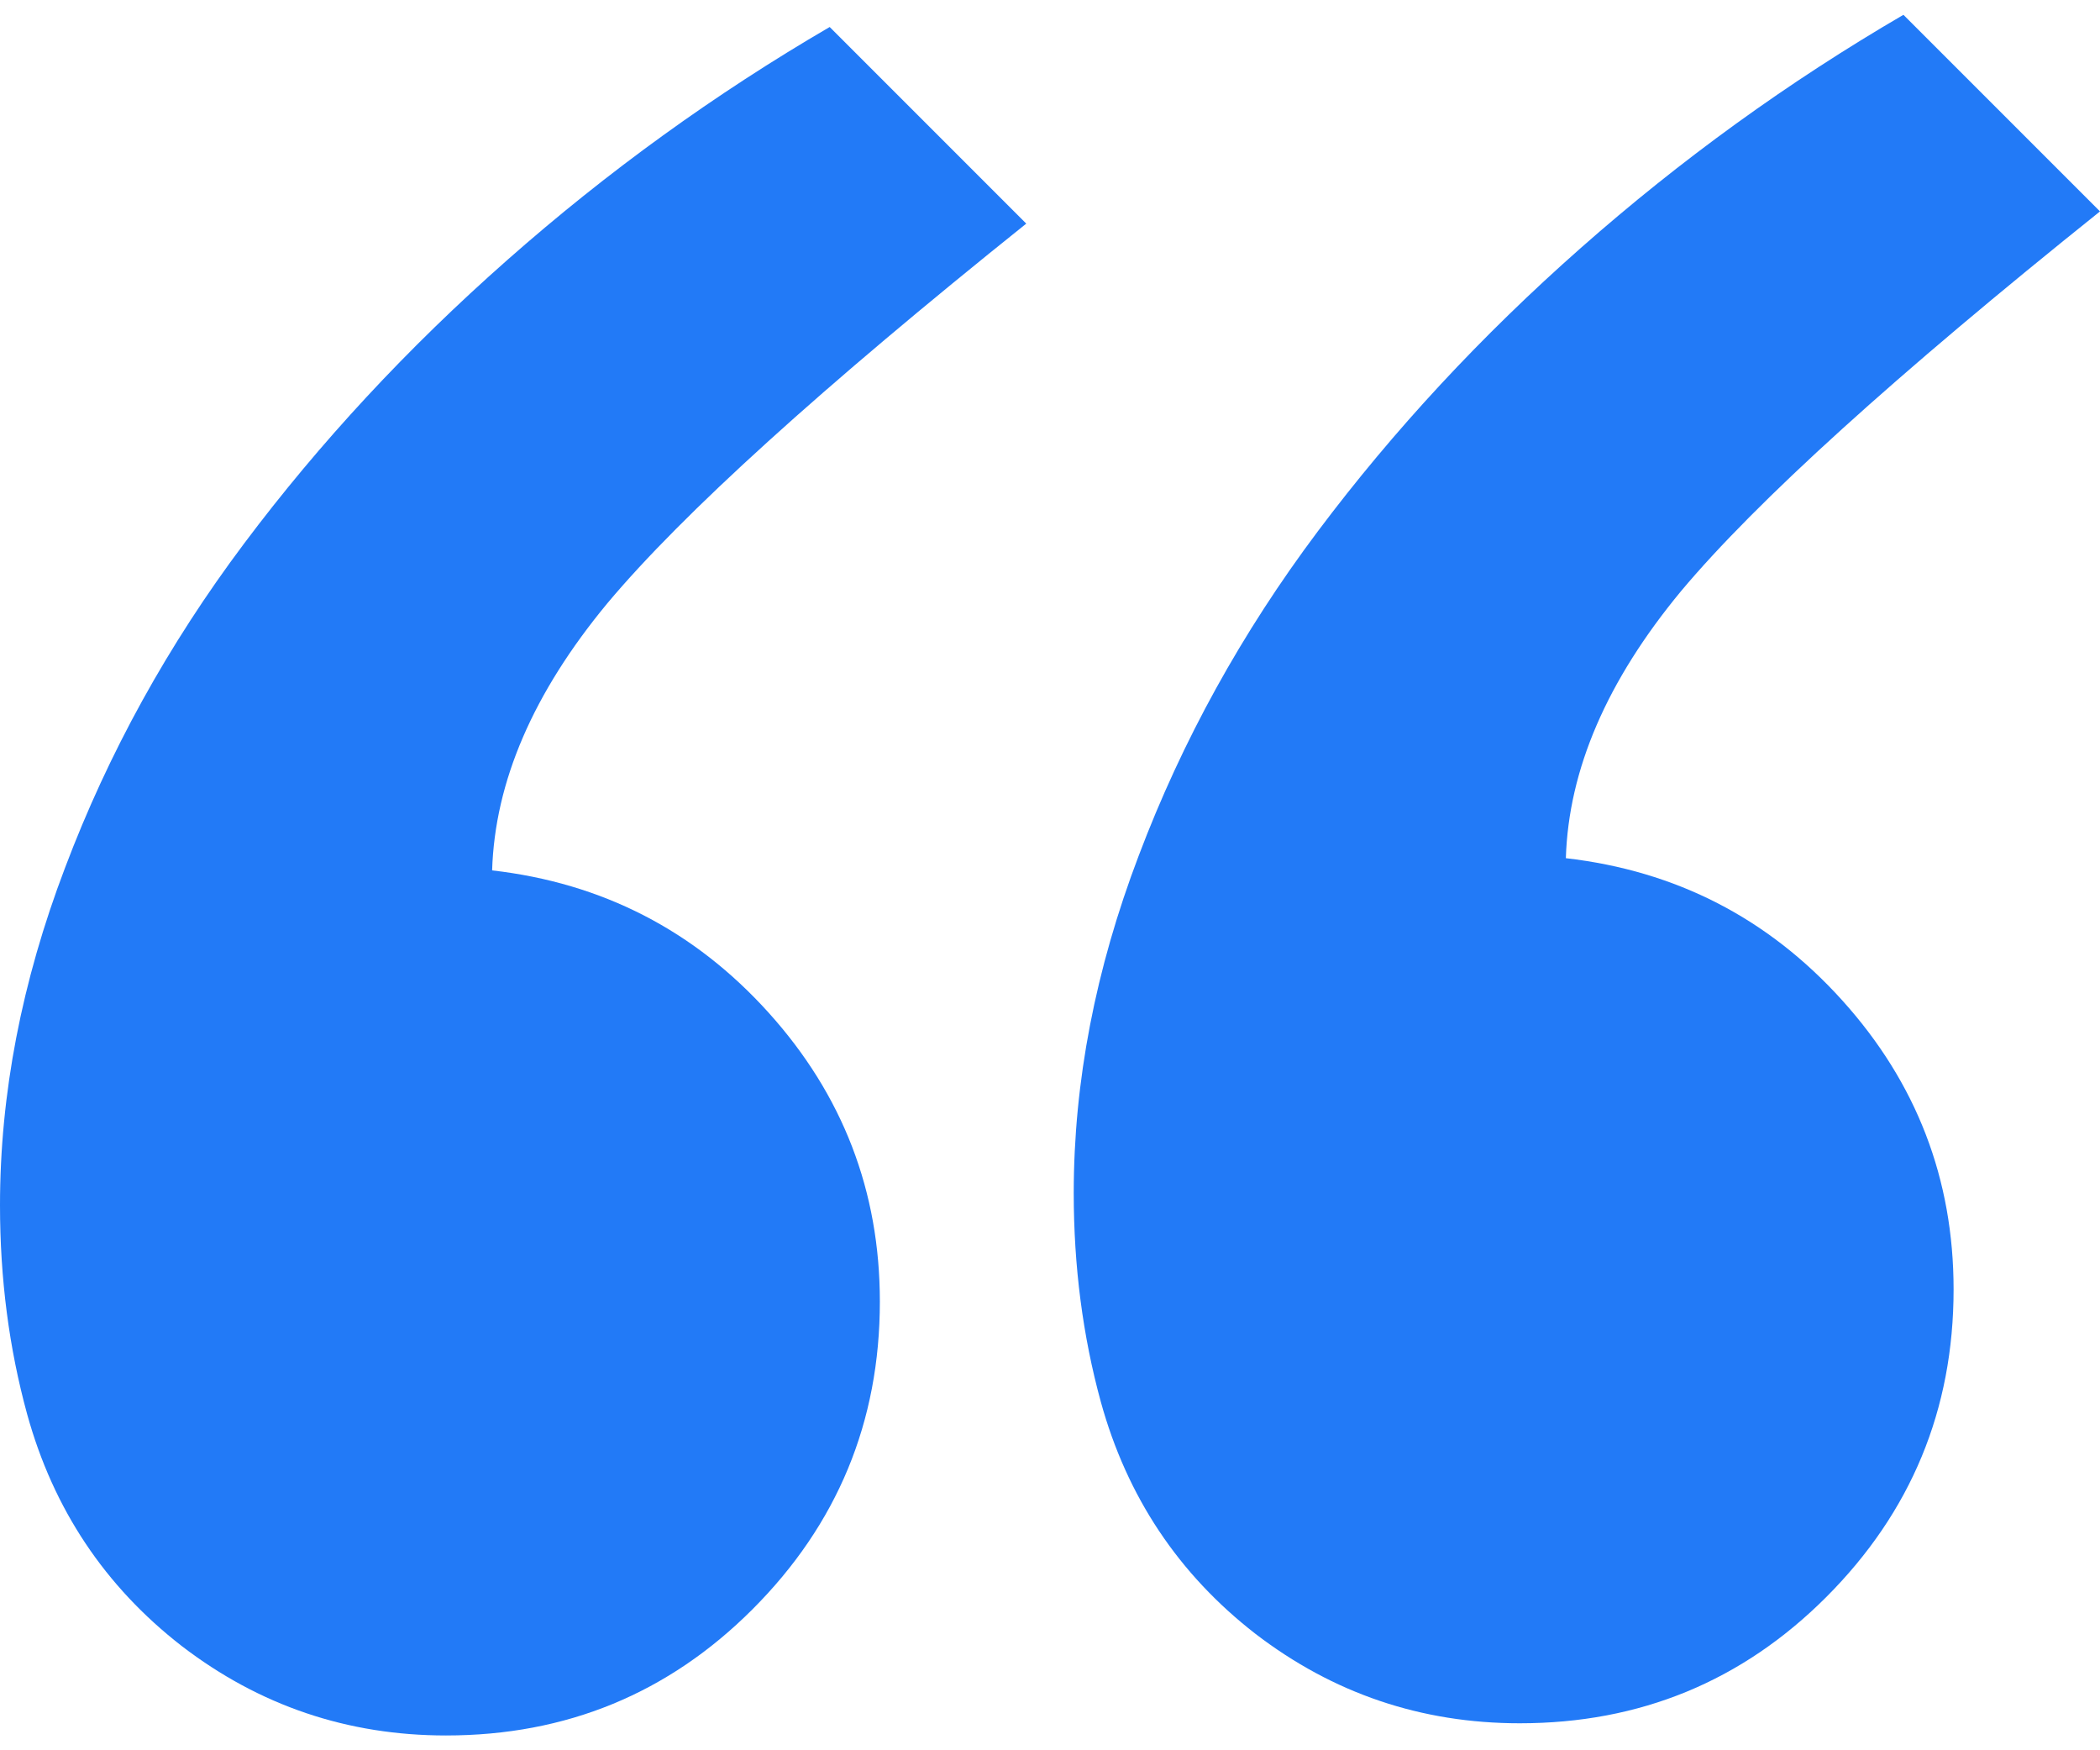 <svg width="96" height="80" viewBox="0 0 96 80" fill="none" xmlns="http://www.w3.org/2000/svg">
<path d="M20.39 79.323C15.886 79.323 11.858 77.96 8.305 75.233C4.793 72.506 2.438 68.973 1.24 64.635C0.413 61.619 0 58.438 0 55.091C0 50.009 0.992 44.865 2.975 39.659C4.958 34.412 7.685 29.474 11.156 24.847C14.626 20.219 18.634 15.902 23.179 11.894C27.765 7.845 32.682 4.292 37.929 1.234L46.915 10.221C37.578 17.699 31.194 23.483 27.765 27.574C24.377 31.664 22.621 35.734 22.497 39.783C27.538 40.361 31.752 42.531 35.14 46.29C38.528 50.05 40.222 54.45 40.222 59.491C40.222 64.986 38.28 69.676 34.396 73.56C30.554 77.402 25.885 79.323 20.39 79.323Z" fill="#227AF7"/>
<path d="M57.389 74.675C60.943 77.402 64.971 78.766 69.475 78.766C74.97 78.766 79.638 76.844 83.481 73.002C87.365 69.118 89.307 64.429 89.307 58.934C89.307 53.893 87.613 49.492 84.225 45.733C80.837 41.973 76.622 39.804 71.582 39.225C71.706 35.176 73.462 31.107 76.85 27.016C80.279 22.926 86.662 17.141 96 9.663L87.014 0.677C81.766 3.734 76.85 7.287 72.263 11.336C67.719 15.344 63.711 19.662 60.24 24.289C56.77 28.917 54.043 33.854 52.059 39.101C50.076 44.307 49.085 49.451 49.085 54.533C49.085 57.88 49.498 61.061 50.324 64.077C51.522 68.416 53.877 71.948 57.389 74.675Z" fill="#227AF7"/>
</svg>

